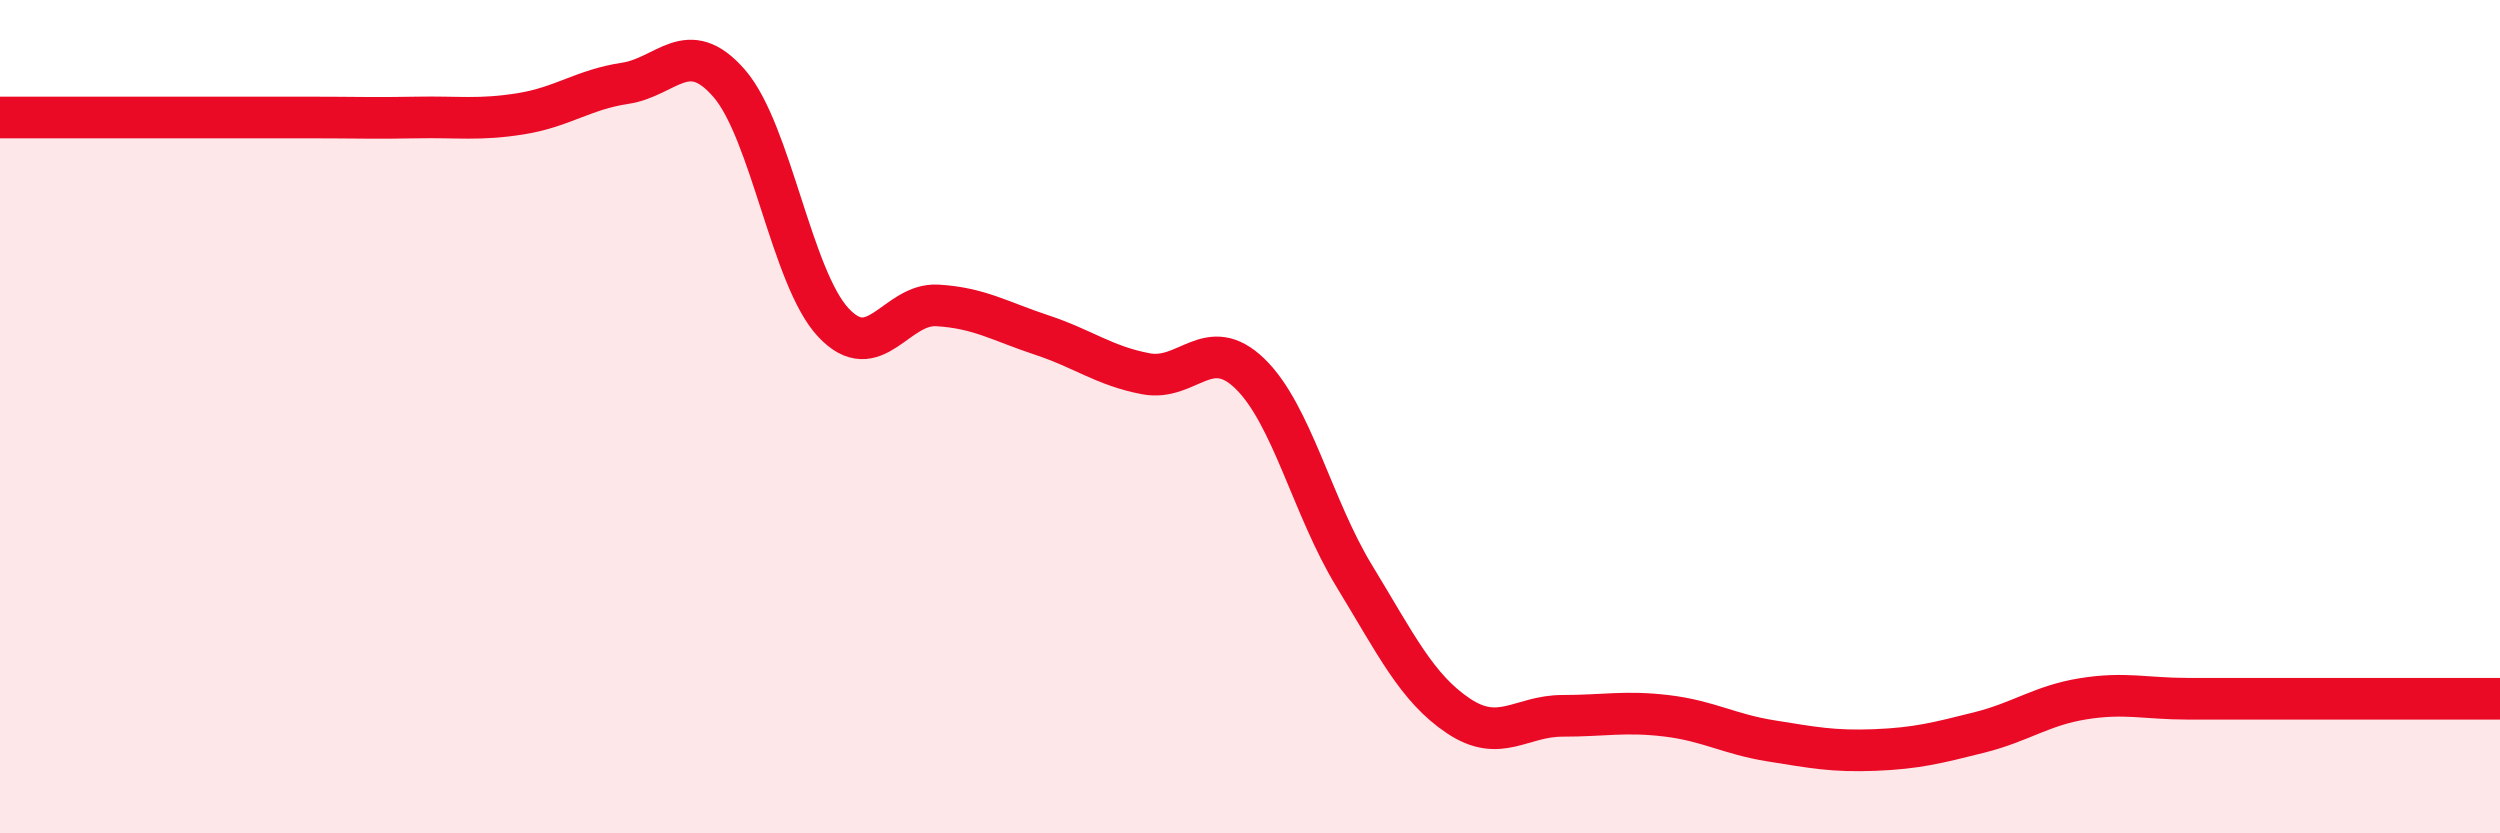 
    <svg width="60" height="20" viewBox="0 0 60 20" xmlns="http://www.w3.org/2000/svg">
      <path
        d="M 0,2.82 C 0.5,2.82 1.5,2.82 2.5,2.82 C 3.5,2.82 4,2.82 5,2.82 C 6,2.82 6.5,2.82 7.5,2.82 C 8.5,2.82 9,2.84 10,2.82 C 11,2.8 11.5,2.89 12.5,2.73 C 13.5,2.57 14,2.15 15,2 C 16,1.85 16.5,0.85 17.5,2 C 18.5,3.15 19,6.67 20,7.74 C 21,8.81 21.5,7.27 22.5,7.33 C 23.5,7.39 24,7.71 25,8.04 C 26,8.37 26.5,8.78 27.5,8.97 C 28.5,9.16 29,8 30,8.97 C 31,9.94 31.5,12.18 32.5,13.82 C 33.5,15.46 34,16.51 35,17.18 C 36,17.85 36.5,17.18 37.5,17.18 C 38.5,17.18 39,17.06 40,17.18 C 41,17.3 41.5,17.62 42.5,17.78 C 43.5,17.94 44,18.04 45,18 C 46,17.96 46.5,17.83 47.5,17.58 C 48.5,17.33 49,16.93 50,16.77 C 51,16.61 51.5,16.77 52.5,16.77 C 53.5,16.77 53.5,16.77 55,16.77 C 56.5,16.77 59,16.77 60,16.77L60 20L0 20Z"
        fill="#EB0A25"
        opacity="0.1"
        stroke-linecap="round"
        stroke-linejoin="round"
      />
      <path
        d="M 0,2.82 C 0.5,2.82 1.5,2.82 2.5,2.82 C 3.5,2.82 4,2.82 5,2.82 C 6,2.82 6.5,2.82 7.5,2.82 C 8.5,2.82 9,2.84 10,2.82 C 11,2.8 11.5,2.89 12.5,2.73 C 13.5,2.57 14,2.15 15,2 C 16,1.85 16.5,0.85 17.5,2 C 18.5,3.15 19,6.67 20,7.74 C 21,8.81 21.5,7.27 22.5,7.33 C 23.5,7.39 24,7.71 25,8.04 C 26,8.37 26.5,8.78 27.5,8.97 C 28.5,9.16 29,8 30,8.97 C 31,9.94 31.5,12.18 32.5,13.82 C 33.5,15.46 34,16.51 35,17.18 C 36,17.85 36.5,17.18 37.5,17.18 C 38.5,17.18 39,17.06 40,17.18 C 41,17.3 41.5,17.62 42.5,17.78 C 43.5,17.94 44,18.04 45,18 C 46,17.96 46.5,17.83 47.5,17.58 C 48.5,17.33 49,16.93 50,16.77 C 51,16.61 51.5,16.77 52.5,16.77 C 53.5,16.77 53.5,16.77 55,16.77 C 56.5,16.77 59,16.77 60,16.77"
        stroke="#EB0A25"
        stroke-width="1"
        fill="none"
        stroke-linecap="round"
        stroke-linejoin="round"
      />
    </svg>
  